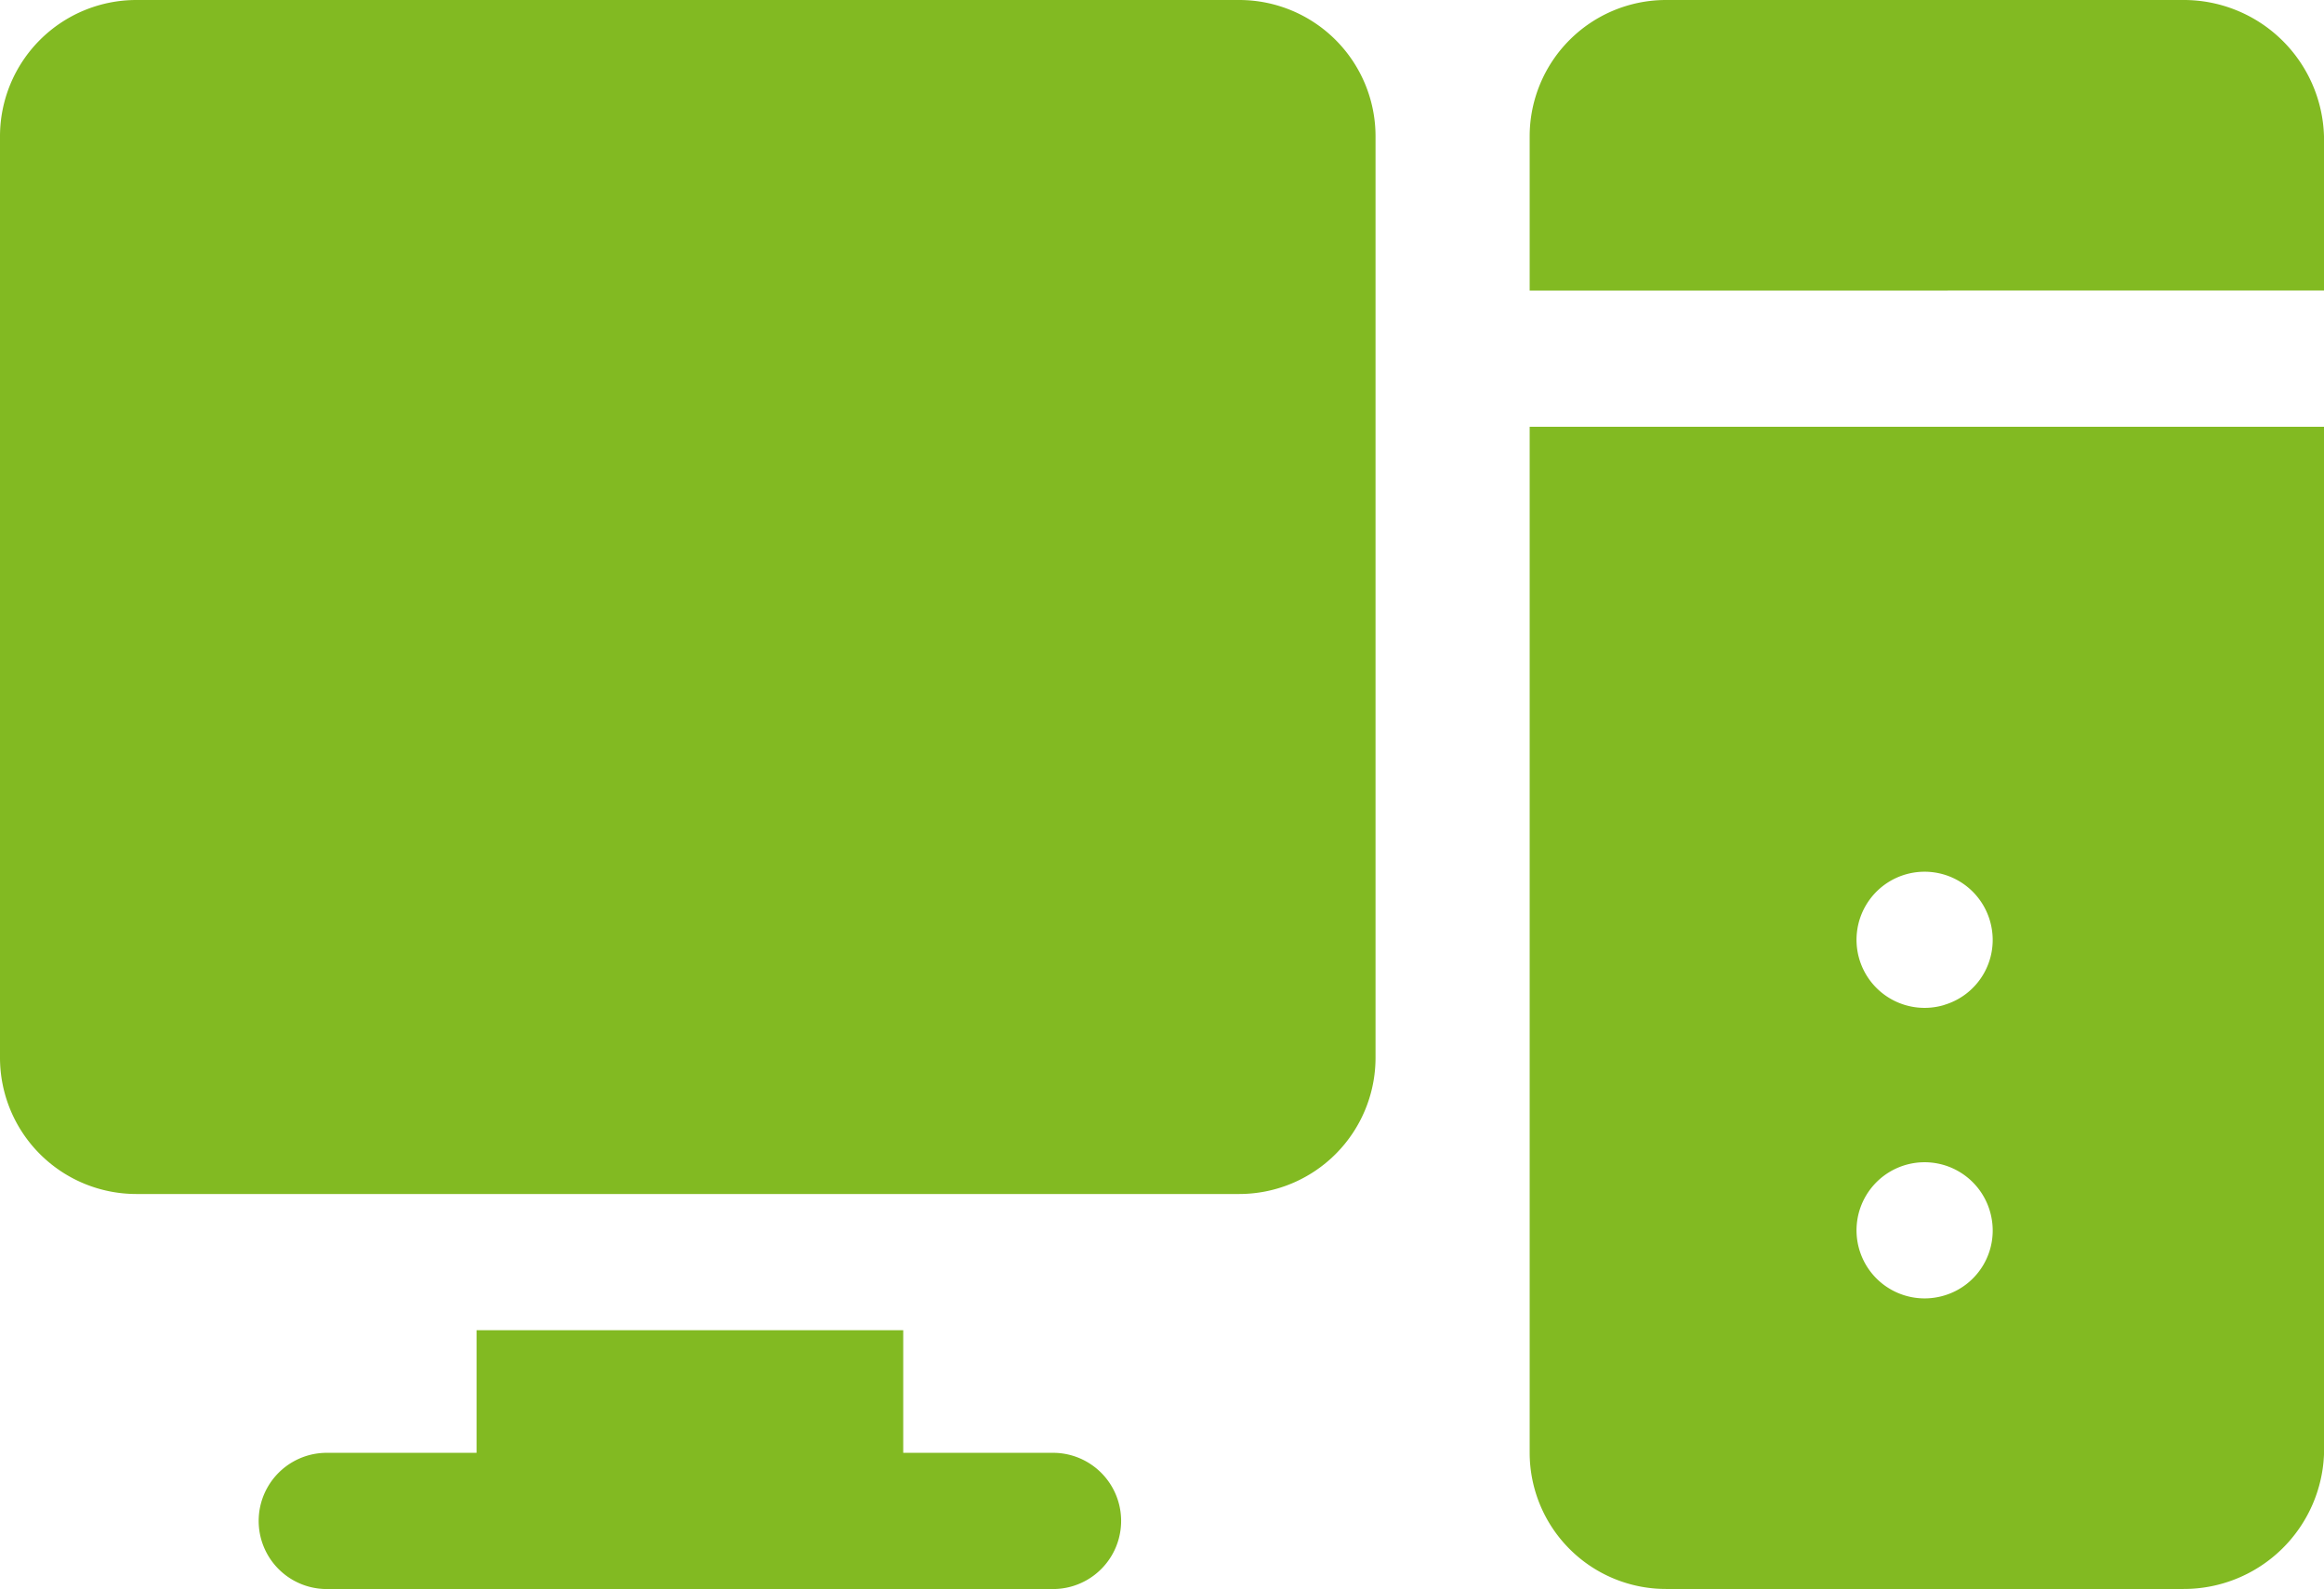 <svg xmlns="http://www.w3.org/2000/svg" viewBox="0 0 34.316 23.458"><path d="M348.729,85.289V83.011A2.072,2.072,0,0,0,346.651,81h-7.641A2.013,2.013,0,0,0,337,83.011v2.279Z" transform="translate(-314.413 -81)" fill="#82ba22"/><path d="M337,175v15.147a2.013,2.013,0,0,0,2.011,2.011h7.641a2.072,2.072,0,0,0,2.078-2.011V175Zm6.123,12.825a1.005,1.005,0,1,1,.694-1.158A1,1,0,0,1,343.123,187.825Zm0-4.289a1.005,1.005,0,1,1,.694-1.158A1,1,0,0,1,343.123,183.535Z" transform="translate(-314.413 -168.7)" fill="#82ba22"/><path d="M18.3,81H2.011A2.013,2.013,0,0,0,0,83.011V96.616a2.013,2.013,0,0,0,2.011,2.011H18.3a2.013,2.013,0,0,0,2.011-2.011V83.011A2.013,2.013,0,0,0,18.3,81Z" transform="translate(0 -81)" fill="#82ba22"/><path d="M68.729,375.81H66.517V374h-6.3v1.81H58.005a1.005,1.005,0,1,0,0,2.011H68.729a1.005,1.005,0,1,0,0-2.011Z" transform="translate(-53.18 -354.362)" fill="#82ba22"/></svg>